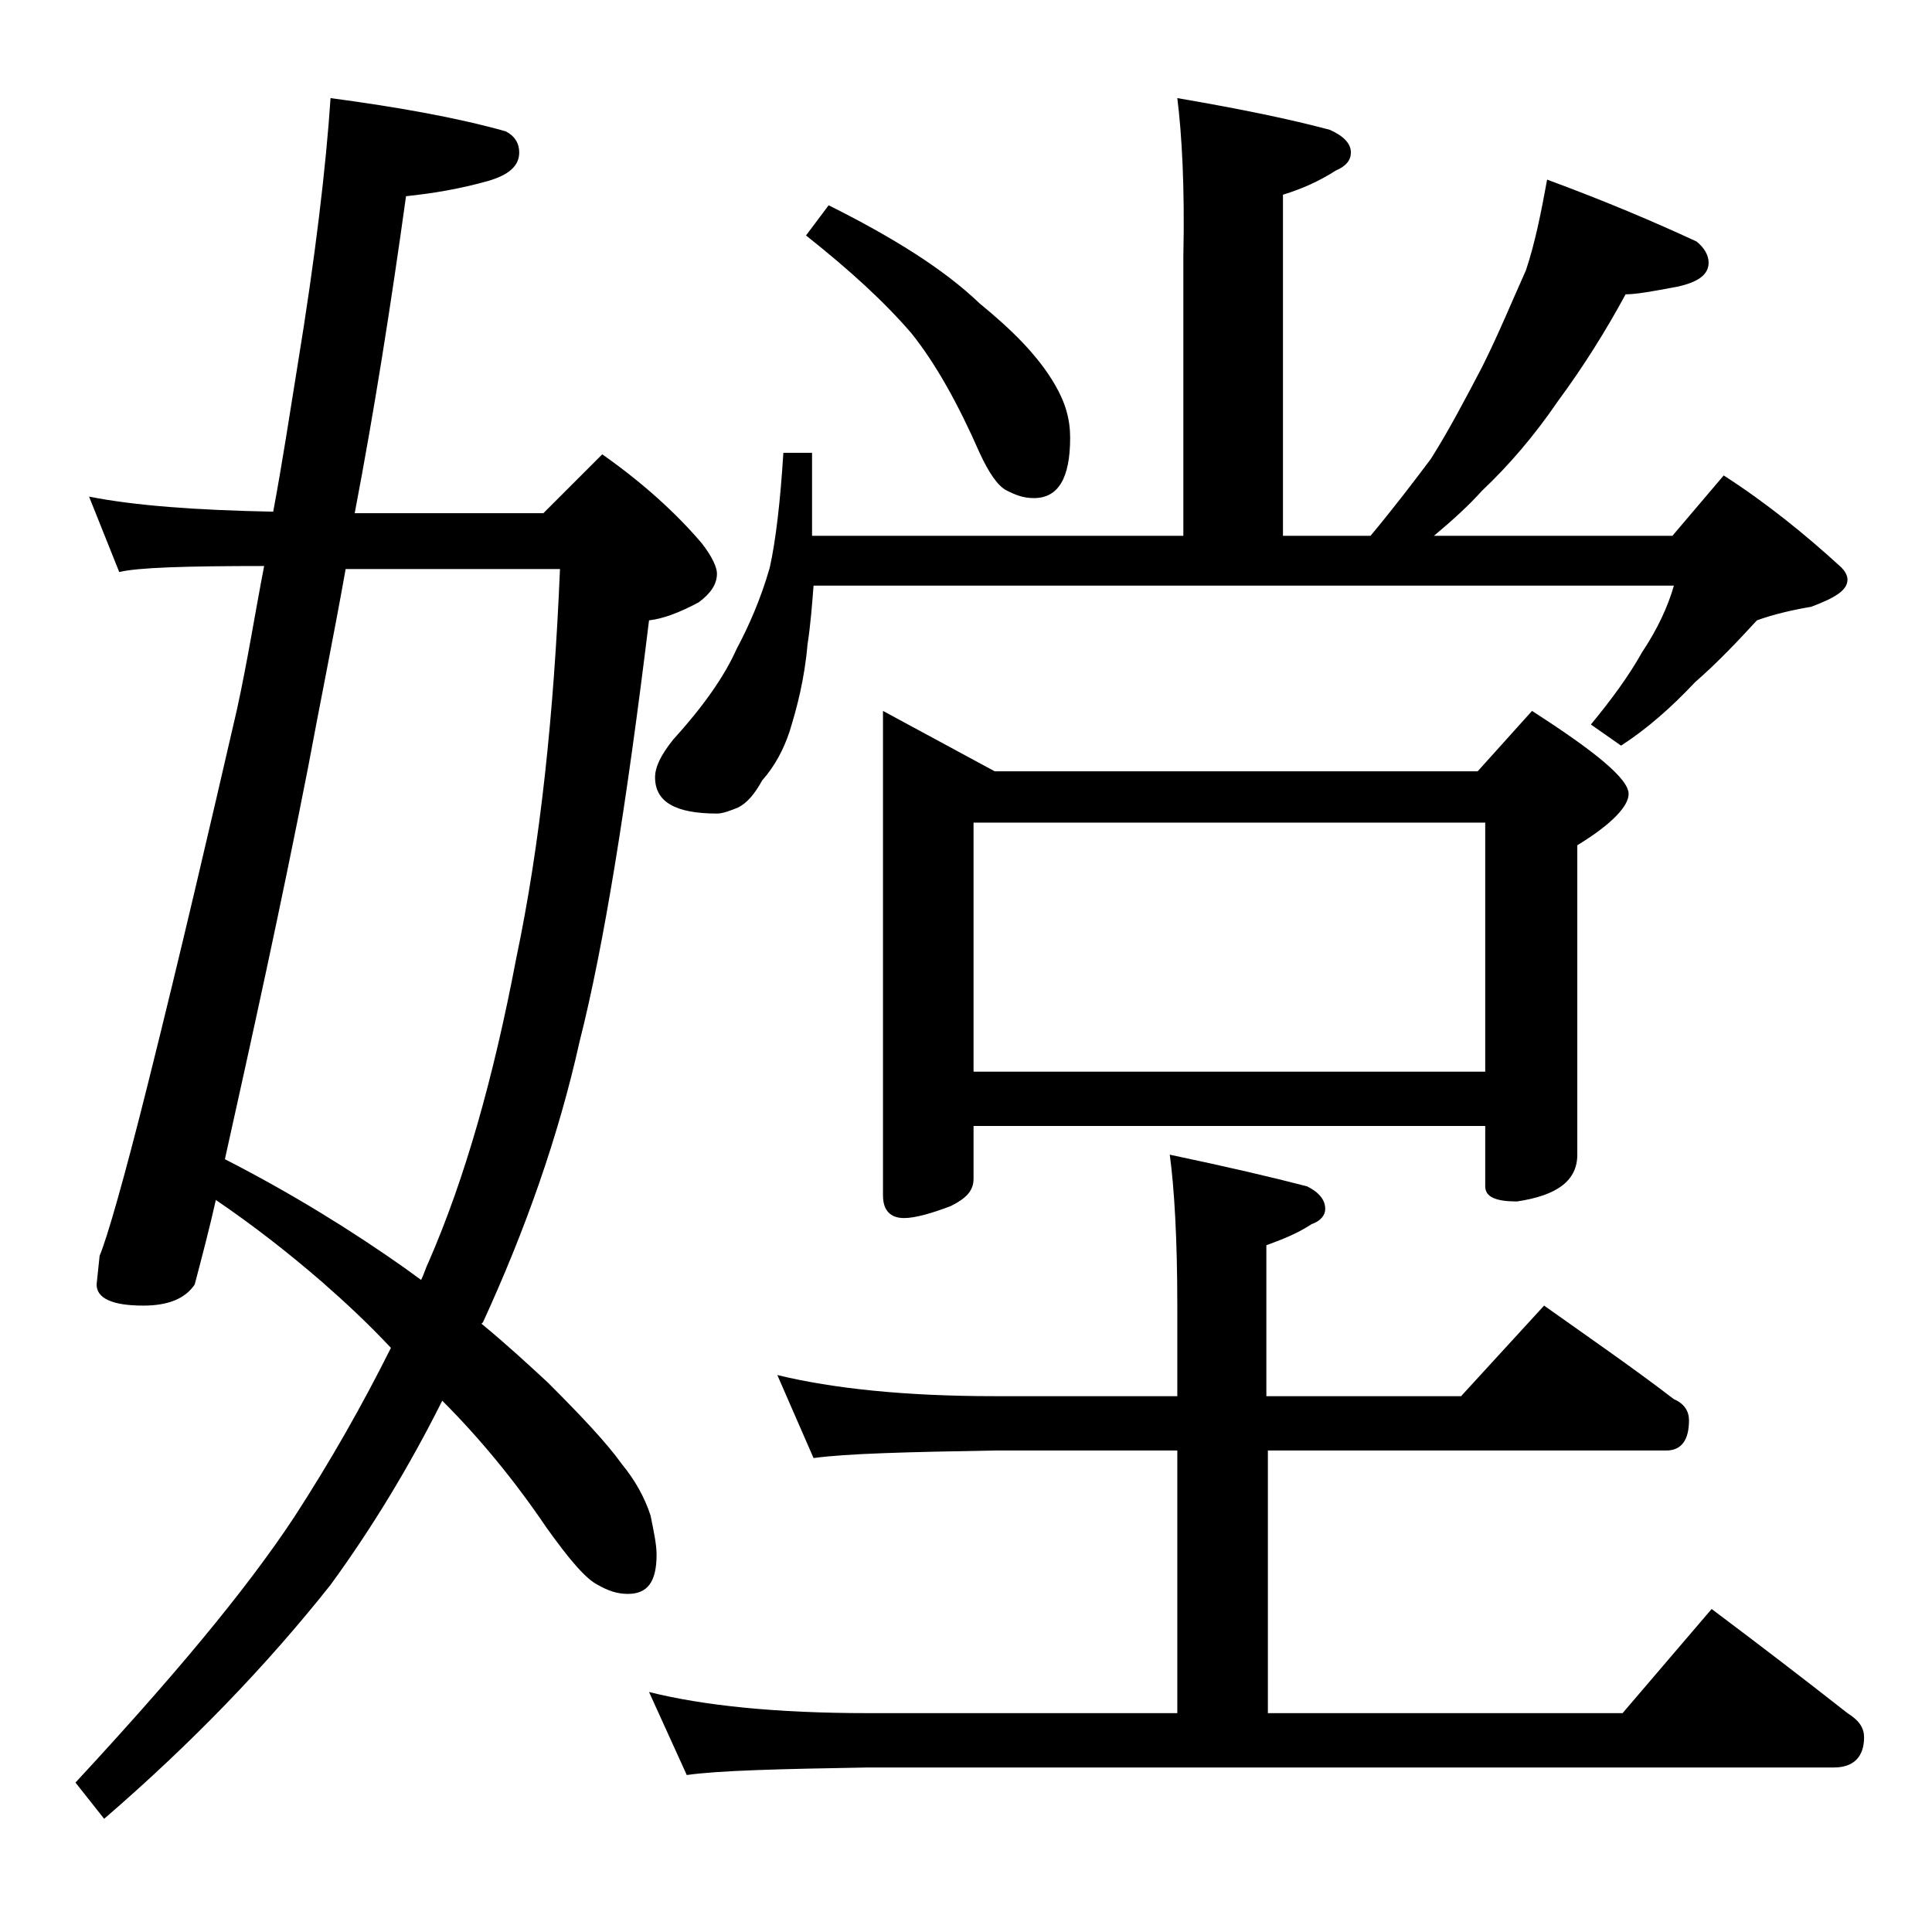 <?xml version="1.0" encoding="utf-8"?>
<!-- Generator: Adobe Illustrator 18.0.0, SVG Export Plug-In . SVG Version: 6.00 Build 0)  -->
<!DOCTYPE svg PUBLIC "-//W3C//DTD SVG 1.1//EN" "http://www.w3.org/Graphics/SVG/1.1/DTD/svg11.dtd">
<svg version="1.1" id="Layer_1" xmlns="http://www.w3.org/2000/svg" xmlns:xlink="http://www.w3.org/1999/xlink" x="0px" y="0px"
	 viewBox="0 0 128 128" enable-background="new 0 0 128 128" xml:space="preserve">
<path d="M21.9,6.5c4.5,0.6,8.4,1.3,11.6,2.2c0.6,0.3,0.9,0.8,0.9,1.4c0,0.9-0.7,1.5-2.1,1.9c-1.8,0.5-3.5,0.8-5.4,1
	c-1,7.2-2.1,14.2-3.4,21H36l3.9-3.9c2.7,1.9,4.9,3.9,6.6,5.9c0.7,0.9,1,1.6,1,2c0,0.7-0.4,1.3-1.2,1.9C45,40.6,43.9,41,43,41.1
	c-1.5,12.3-3,21.6-4.6,27.9C37,75.3,34.8,81.5,32,87.6l-0.1,0.1c1.7,1.4,3.1,2.7,4.4,3.9c2.2,2.2,3.9,4,4.9,5.4
	c0.9,1.1,1.5,2.2,1.9,3.4c0.2,1,0.4,1.9,0.4,2.6c0,1.8-0.6,2.6-1.9,2.6c-0.7,0-1.3-0.2-2-0.6c-0.8-0.4-1.9-1.7-3.4-3.8
	c-2.1-3.1-4.4-5.9-6.9-8.4c-2.2,4.4-4.7,8.5-7.4,12.2c-4.2,5.3-9.2,10.5-15,15.5L5,118.1c6.3-6.8,11.2-12.6,14.5-17.6
	c2.4-3.7,4.5-7.4,6.4-11.2c-1.5-1.6-3-3-4.6-4.4c-2.2-1.9-4.5-3.7-7-5.4c-0.4,1.8-0.9,3.7-1.4,5.6c-0.6,0.9-1.7,1.4-3.4,1.4
	c-2.1,0-3.1-0.5-3.1-1.4l0.2-1.9c0.5-1.2,1.6-5,3.2-11.4c2.2-8.8,4.1-17,5.9-24.8c0.7-3.2,1.2-6.4,1.8-9.5c-5.2,0-8.4,0.1-9.6,0.4
	l-2-5c3,0.6,7.1,0.9,12.2,1c0.6-3.2,1.1-6.5,1.6-9.6C20.9,17,21.6,11,21.9,6.5z M27.9,84.8c0.2-0.4,0.3-0.8,0.5-1.2
	c2.4-5.5,4.3-12.2,5.8-20.1c1.6-7.6,2.5-16.2,2.9-25.8H22.9c-0.8,4.5-1.7,8.9-2.5,13.2c-1.8,9.2-3.7,17.8-5.5,25.9
	c4.5,2.3,8.5,4.8,11.9,7.2C27.2,84.3,27.5,84.5,27.9,84.8z M51.5,91.1c3.7,0.9,8.5,1.4,14.4,1.4H78v-6c0-4.4-0.2-7.8-0.5-10
	c3.8,0.8,6.8,1.5,9.1,2.1c0.8,0.4,1.2,0.9,1.2,1.5c0,0.4-0.3,0.8-0.9,1c-0.9,0.6-1.9,1-3,1.4v10h12.9l5.5-6c3.1,2.2,6,4.2,8.6,6.2
	c0.7,0.3,1,0.8,1,1.4c0,1.3-0.5,2-1.5,2H84v17.4h23.5l5.9-6.9c3.2,2.4,6.2,4.7,9,6.9c0.8,0.5,1.1,1,1.1,1.6c0,1.3-0.7,2-2,2h-64
	c-5.9,0.1-9.9,0.2-12,0.5l-2.5-5.5c3.6,0.9,8.4,1.4,14.5,1.4H78V96.1H65.9c-5.8,0.1-9.8,0.2-12,0.5L51.5,91.1z M78,6.5
	c4.1,0.7,7.5,1.4,10.1,2.1c0.9,0.4,1.4,0.9,1.4,1.5c0,0.5-0.3,0.9-1,1.2c-1.1,0.7-2.2,1.2-3.5,1.6v22.6h5.8c1.5-1.8,2.8-3.5,4-5.1
	c1.2-1.9,2.3-4,3.4-6.1c1.1-2.2,2-4.4,2.9-6.4c0.6-1.8,1-3.8,1.4-6c3.8,1.4,7.1,2.8,9.9,4.1c0.5,0.4,0.8,0.9,0.8,1.4
	c0,0.8-0.7,1.3-2.1,1.6c-1.6,0.3-2.7,0.5-3.4,0.5c-1.3,2.4-2.8,4.8-4.5,7.1c-1.5,2.2-3.2,4.2-5,5.9c-0.9,1-2,2-3.2,3h15.8l3.4-4
	c2.8,1.8,5.4,3.9,7.8,6.1c0.2,0.2,0.4,0.5,0.4,0.8c0,0.7-0.8,1.2-2.4,1.8c-1.2,0.2-2.5,0.5-3.6,0.9c-1.2,1.3-2.5,2.7-4.1,4.1
	c-1.6,1.7-3.2,3.1-4.9,4.2l-2-1.4c1.4-1.7,2.5-3.2,3.4-4.8c1-1.5,1.7-3,2.1-4.4H53.9c-0.1,1.3-0.2,2.6-0.4,3.9
	c-0.2,2.3-0.7,4.2-1.2,5.8c-0.4,1.2-1,2.3-1.8,3.2c-0.5,0.9-1,1.5-1.6,1.8c-0.5,0.2-1,0.4-1.4,0.4c-2.8,0-4.1-0.8-4.1-2.4
	c0-0.7,0.4-1.5,1.2-2.5c2-2.2,3.4-4.2,4.2-6c0.8-1.5,1.6-3.3,2.2-5.4c0.4-1.8,0.7-4.4,0.9-7.6h1.9v5.5h24.6V17
	C78.5,12.4,78.3,8.9,78,6.5z M54.9,13.6c4.2,2.1,7.6,4.2,10,6.5c2.2,1.8,3.9,3.5,5,5.4c0.7,1.2,1,2.3,1,3.5c0,2.7-0.8,4-2.4,4
	c-0.7,0-1.2-0.2-1.8-0.5c-0.6-0.3-1.2-1.2-1.8-2.5c-1.4-3.2-2.9-5.9-4.5-7.9c-1.8-2.1-4.1-4.2-7-6.5L54.9,13.6z M58.5,47.1l7.4,4h32
	l3.6-4c4.2,2.7,6.4,4.5,6.4,5.5c0,0.8-1.1,2-3.4,3.4v20.5c0,1.7-1.3,2.7-4,3.1c-1.4,0-2.1-0.3-2.1-1v-4H64.5v3.5
	c0,0.8-0.5,1.3-1.5,1.8c-1.3,0.5-2.4,0.8-3.1,0.8c-0.9,0-1.4-0.5-1.4-1.5V47.1z M64.5,71h33.9V54.5H64.5V71z"/>
</svg>
